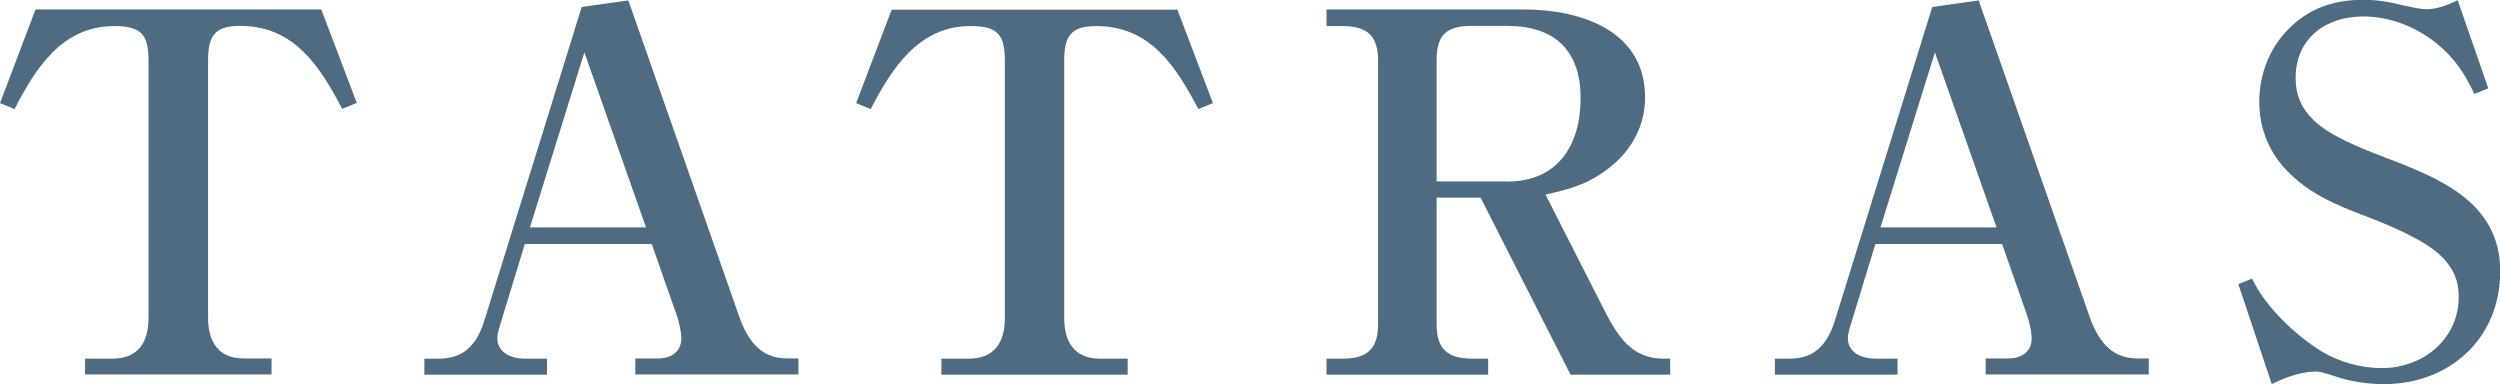 <svg viewBox="0 0 121.71 18.7" xmlns="http://www.w3.org/2000/svg"><g fill="#4f6b81"><path d="m4.14 18.24v-.78h1.34c1.27 0 1.75-.83 1.75-1.97v-12.54c0-1.29-.37-1.68-1.68-1.68-2.51-0-3.82 2.04-4.84 4.04l-.71-.29 1.73-4.56h13.91l1.73 4.55-.71.29c-1.1-2.09-2.34-4.04-4.97-4.04-1.24 0-1.56.49-1.56 1.68v12.54c0 1.14.49 1.97 1.73 1.97h1.36v.78h-9.08z"/><path d="m25.55 11.88-1.19 3.9c-.07.22-.15.49-.15.68 0 .73.71 1 1.32 1h1.1v.78h-5.97v-.78h.73c1.29 0 1.88-.8 2.22-1.95l4.71-15.17 2.27-.32 5.38 15.34c.39 1.12 1 2.09 2.34 2.09h.56v.78h-7.94v-.78h1.12c.61 0 1.12-.32 1.12-.97 0-.32-.12-.83-.22-1.12l-1.22-3.48h-6.19zm2.9-9.33-2.65 8.52h5.65z"/><path d="m45.83 18.24v-.78h1.34c1.27 0 1.75-.83 1.75-1.97v-12.54c0-1.29-.37-1.68-1.68-1.68-2.51 0-3.82 2.05-4.85 4.04l-.71-.29 1.73-4.55h13.91l1.73 4.55-.71.29c-1.1-2.09-2.34-4.04-4.97-4.04-1.24 0-1.56.49-1.56 1.68v12.54c0 1.14.49 1.97 1.73 1.97h1.36v.78h-9.08z"/><path d="m69.94 9.62v6.16c0 1.22.54 1.68 1.73 1.68h.78v.78h-7.87v-.78h.78c1.19 0 1.73-.46 1.73-1.68v-12.83c0-1.22-.54-1.68-1.73-1.68h-.78v-.81h9.59c2.75 0 5.92 1 5.92 4.29 0 1.31-.61 2.48-1.61 3.31-1.02.85-1.97 1.14-3.24 1.41l2.9 5.7c.63 1.22 1.32 2.29 2.83 2.29h.34v.78h-4.85l-4.38-8.62zm3.43-.78c2.48 0 3.58-1.78 3.58-4.07s-1.24-3.51-3.58-3.51h-1.7c-1.24 0-1.73.41-1.73 1.68v5.89h3.43z"/><path d="m91.3 11.88-1.19 3.9c-.07.22-.15.49-.15.68 0 .73.71 1 1.32 1h1.1v.78h-5.97v-.78h.73c1.29 0 1.88-.8 2.22-1.95l4.71-15.17 2.26-.32 5.38 15.34c.39 1.12 1 2.09 2.34 2.09h.56v.78h-7.94v-.78h1.12c.61 0 1.12-.32 1.12-.97 0-.32-.12-.83-.22-1.12l-1.22-3.48h-6.19zm2.9-9.33-2.65 8.52h5.65z"/><path d="m109.64 13.56c.63 1.36 2.14 2.8 3.41 3.56.85.51 1.9.8 2.9.8 2 0 3.75-1.39 3.75-3.48 0-.83-.29-1.41-.85-1.97-.88-.85-2.68-1.56-3.82-2-1.29-.49-2.53-1.02-3.53-2-1-.95-1.51-2.17-1.51-3.53s.54-2.73 1.58-3.68c1-.93 2.17-1.27 3.51-1.27.68 0 1.31.12 1.92.27.44.1.85.19 1.14.19.51 0 1.07-.22 1.51-.44l1.49 4.29-.68.27c-.46-.97-.95-1.73-1.78-2.41-1-.83-2.31-1.36-3.63-1.36-1.83 0-3.29 1.07-3.29 3 0 .8.27 1.46.85 2.02.78.8 2.44 1.44 3.51 1.85 2.65 1 5.6 2.19 5.6 5.53s-2.53 5.5-5.65 5.5c-.8 0-1.61-.12-2.36-.37-.73-.24-.83-.24-.97-.24-.73 0-1.49.29-2.14.61l-1.63-4.87.68-.27z"/></g></svg>